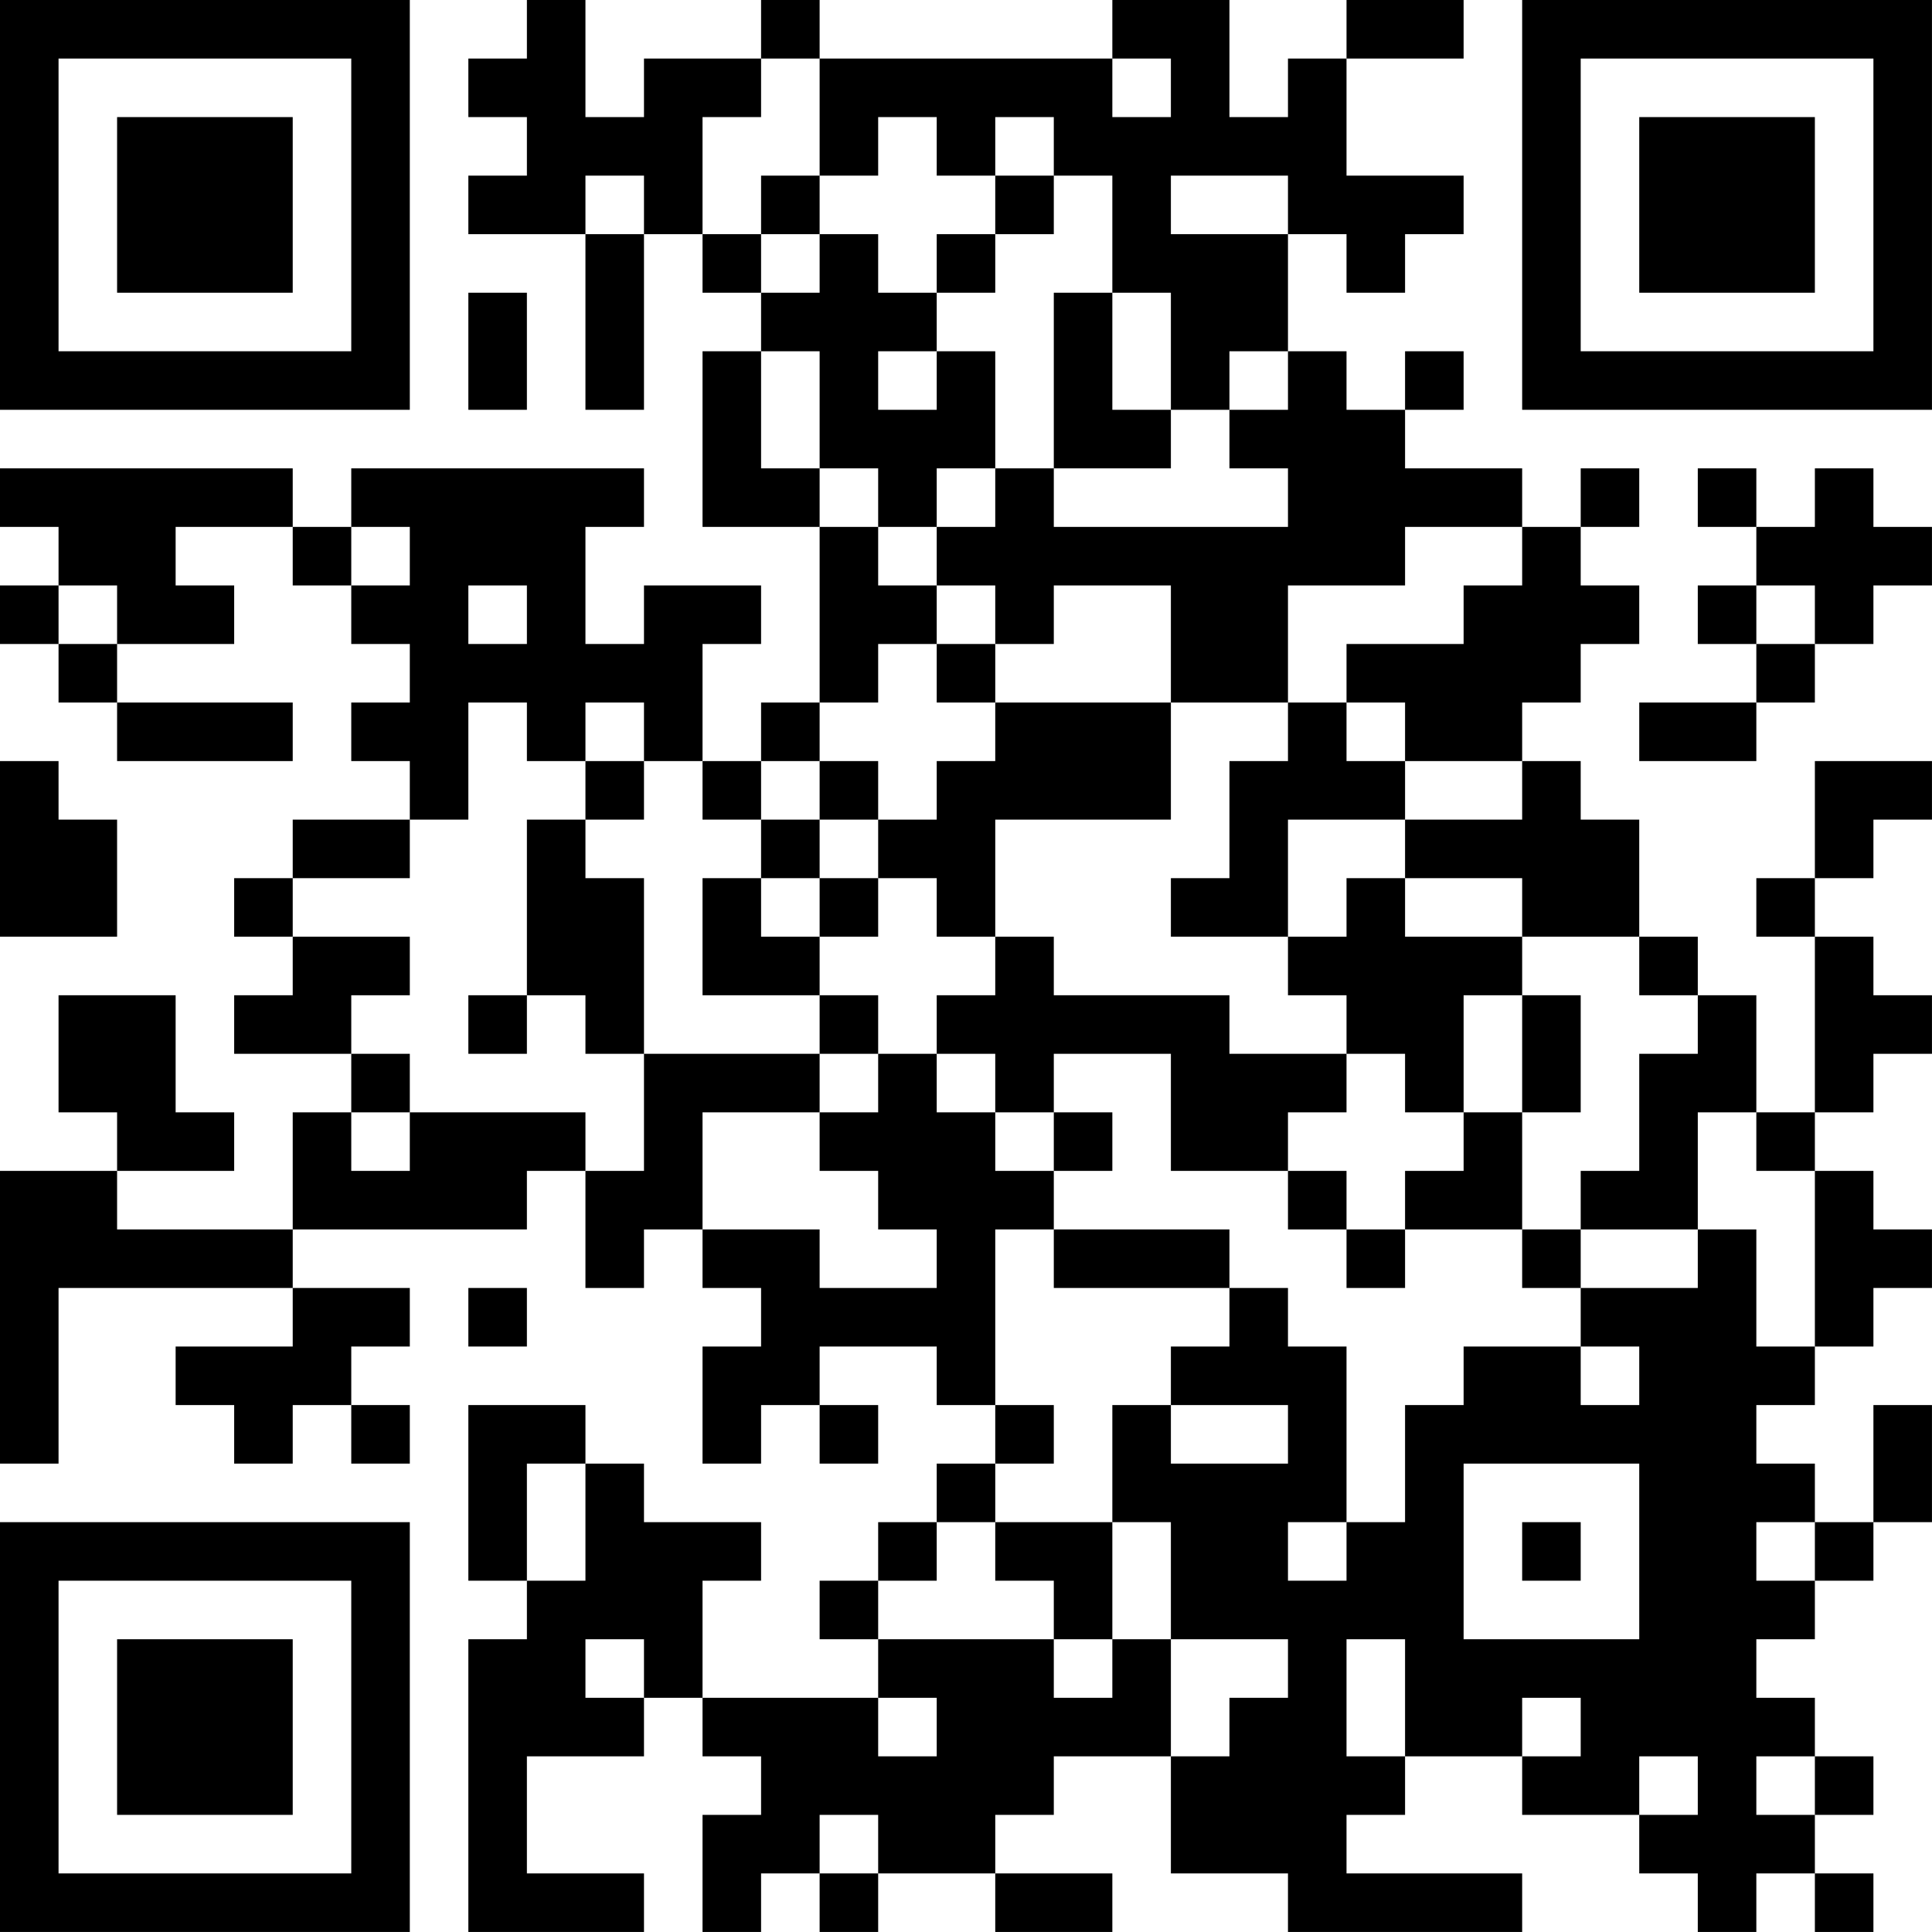 <?xml version="1.0" encoding="UTF-8"?>
<svg xmlns="http://www.w3.org/2000/svg" version="1.1" width="400" height="400" viewBox="0 0 400 400"><rect x="0" y="0" width="400" height="400" fill="#ffffff"/><g transform="scale(12.121)"><g transform="translate(0,0)"><path fill-rule="evenodd" d="M9 0L9 1L8 1L8 2L9 2L9 3L8 3L8 4L10 4L10 7L11 7L11 4L12 4L12 5L13 5L13 6L12 6L12 9L14 9L14 12L13 12L13 13L12 13L12 11L13 11L13 10L11 10L11 11L10 11L10 9L11 9L11 8L6 8L6 9L5 9L5 8L0 8L0 9L1 9L1 10L0 10L0 11L1 11L1 12L2 12L2 13L5 13L5 12L2 12L2 11L4 11L4 10L3 10L3 9L5 9L5 10L6 10L6 11L7 11L7 12L6 12L6 13L7 13L7 14L5 14L5 15L4 15L4 16L5 16L5 17L4 17L4 18L6 18L6 19L5 19L5 21L2 21L2 20L4 20L4 19L3 19L3 17L1 17L1 19L2 19L2 20L0 20L0 25L1 25L1 22L5 22L5 23L3 23L3 24L4 24L4 25L5 25L5 24L6 24L6 25L7 25L7 24L6 24L6 23L7 23L7 22L5 22L5 21L9 21L9 20L10 20L10 22L11 22L11 21L12 21L12 22L13 22L13 23L12 23L12 25L13 25L13 24L14 24L14 25L15 25L15 24L14 24L14 23L16 23L16 24L17 24L17 25L16 25L16 26L15 26L15 27L14 27L14 28L15 28L15 29L12 29L12 27L13 27L13 26L11 26L11 25L10 25L10 24L8 24L8 27L9 27L9 28L8 28L8 33L11 33L11 32L9 32L9 30L11 30L11 29L12 29L12 30L13 30L13 31L12 31L12 33L13 33L13 32L14 32L14 33L15 33L15 32L17 32L17 33L19 33L19 32L17 32L17 31L18 31L18 30L20 30L20 32L22 32L22 33L26 33L26 32L23 32L23 31L24 31L24 30L26 30L26 31L28 31L28 32L29 32L29 33L30 33L30 32L31 32L31 33L32 33L32 32L31 32L31 31L32 31L32 30L31 30L31 29L30 29L30 28L31 28L31 27L32 27L32 26L33 26L33 24L32 24L32 26L31 26L31 25L30 25L30 24L31 24L31 23L32 23L32 22L33 22L33 21L32 21L32 20L31 20L31 19L32 19L32 18L33 18L33 17L32 17L32 16L31 16L31 15L32 15L32 14L33 14L33 13L31 13L31 15L30 15L30 16L31 16L31 19L30 19L30 17L29 17L29 16L28 16L28 14L27 14L27 13L26 13L26 12L27 12L27 11L28 11L28 10L27 10L27 9L28 9L28 8L27 8L27 9L26 9L26 8L24 8L24 7L25 7L25 6L24 6L24 7L23 7L23 6L22 6L22 4L23 4L23 5L24 5L24 4L25 4L25 3L23 3L23 1L25 1L25 0L23 0L23 1L22 1L22 2L21 2L21 0L19 0L19 1L14 1L14 0L13 0L13 1L11 1L11 2L10 2L10 0ZM13 1L13 2L12 2L12 4L13 4L13 5L14 5L14 4L15 4L15 5L16 5L16 6L15 6L15 7L16 7L16 6L17 6L17 8L16 8L16 9L15 9L15 8L14 8L14 6L13 6L13 8L14 8L14 9L15 9L15 10L16 10L16 11L15 11L15 12L14 12L14 13L13 13L13 14L12 14L12 13L11 13L11 12L10 12L10 13L9 13L9 12L8 12L8 14L7 14L7 15L5 15L5 16L7 16L7 17L6 17L6 18L7 18L7 19L6 19L6 20L7 20L7 19L10 19L10 20L11 20L11 18L14 18L14 19L12 19L12 21L14 21L14 22L16 22L16 21L15 21L15 20L14 20L14 19L15 19L15 18L16 18L16 19L17 19L17 20L18 20L18 21L17 21L17 24L18 24L18 25L17 25L17 26L16 26L16 27L15 27L15 28L18 28L18 29L19 29L19 28L20 28L20 30L21 30L21 29L22 29L22 28L20 28L20 26L19 26L19 24L20 24L20 25L22 25L22 24L20 24L20 23L21 23L21 22L22 22L22 23L23 23L23 26L22 26L22 27L23 27L23 26L24 26L24 24L25 24L25 23L27 23L27 24L28 24L28 23L27 23L27 22L29 22L29 21L30 21L30 23L31 23L31 20L30 20L30 19L29 19L29 21L27 21L27 20L28 20L28 18L29 18L29 17L28 17L28 16L26 16L26 15L24 15L24 14L26 14L26 13L24 13L24 12L23 12L23 11L25 11L25 10L26 10L26 9L24 9L24 10L22 10L22 12L20 12L20 10L18 10L18 11L17 11L17 10L16 10L16 9L17 9L17 8L18 8L18 9L22 9L22 8L21 8L21 7L22 7L22 6L21 6L21 7L20 7L20 5L19 5L19 3L18 3L18 2L17 2L17 3L16 3L16 2L15 2L15 3L14 3L14 1ZM19 1L19 2L20 2L20 1ZM10 3L10 4L11 4L11 3ZM13 3L13 4L14 4L14 3ZM17 3L17 4L16 4L16 5L17 5L17 4L18 4L18 3ZM20 3L20 4L22 4L22 3ZM8 5L8 7L9 7L9 5ZM18 5L18 8L20 8L20 7L19 7L19 5ZM29 8L29 9L30 9L30 10L29 10L29 11L30 11L30 12L28 12L28 13L30 13L30 12L31 12L31 11L32 11L32 10L33 10L33 9L32 9L32 8L31 8L31 9L30 9L30 8ZM6 9L6 10L7 10L7 9ZM1 10L1 11L2 11L2 10ZM8 10L8 11L9 11L9 10ZM30 10L30 11L31 11L31 10ZM16 11L16 12L17 12L17 13L16 13L16 14L15 14L15 13L14 13L14 14L13 14L13 15L12 15L12 17L14 17L14 18L15 18L15 17L14 17L14 16L15 16L15 15L16 15L16 16L17 16L17 17L16 17L16 18L17 18L17 19L18 19L18 20L19 20L19 19L18 19L18 18L20 18L20 20L22 20L22 21L23 21L23 22L24 22L24 21L26 21L26 22L27 22L27 21L26 21L26 19L27 19L27 17L26 17L26 16L24 16L24 15L23 15L23 16L22 16L22 14L24 14L24 13L23 13L23 12L22 12L22 13L21 13L21 15L20 15L20 16L22 16L22 17L23 17L23 18L21 18L21 17L18 17L18 16L17 16L17 14L20 14L20 12L17 12L17 11ZM0 13L0 16L2 16L2 14L1 14L1 13ZM10 13L10 14L9 14L9 17L8 17L8 18L9 18L9 17L10 17L10 18L11 18L11 15L10 15L10 14L11 14L11 13ZM14 14L14 15L13 15L13 16L14 16L14 15L15 15L15 14ZM25 17L25 19L24 19L24 18L23 18L23 19L22 19L22 20L23 20L23 21L24 21L24 20L25 20L25 19L26 19L26 17ZM18 21L18 22L21 22L21 21ZM8 22L8 23L9 23L9 22ZM9 25L9 27L10 27L10 25ZM25 25L25 28L28 28L28 25ZM17 26L17 27L18 27L18 28L19 28L19 26ZM26 26L26 27L27 27L27 26ZM30 26L30 27L31 27L31 26ZM10 28L10 29L11 29L11 28ZM23 28L23 30L24 30L24 28ZM15 29L15 30L16 30L16 29ZM26 29L26 30L27 30L27 29ZM28 30L28 31L29 31L29 30ZM30 30L30 31L31 31L31 30ZM14 31L14 32L15 32L15 31ZM0 0L0 7L7 7L7 0ZM1 1L1 6L6 6L6 1ZM2 2L2 5L5 5L5 2ZM26 0L26 7L33 7L33 0ZM27 1L27 6L32 6L32 1ZM28 2L28 5L31 5L31 2ZM0 26L0 33L7 33L7 26ZM1 27L1 32L6 32L6 27ZM2 28L2 31L5 31L5 28Z" fill="#000000"/></g></g></svg>
